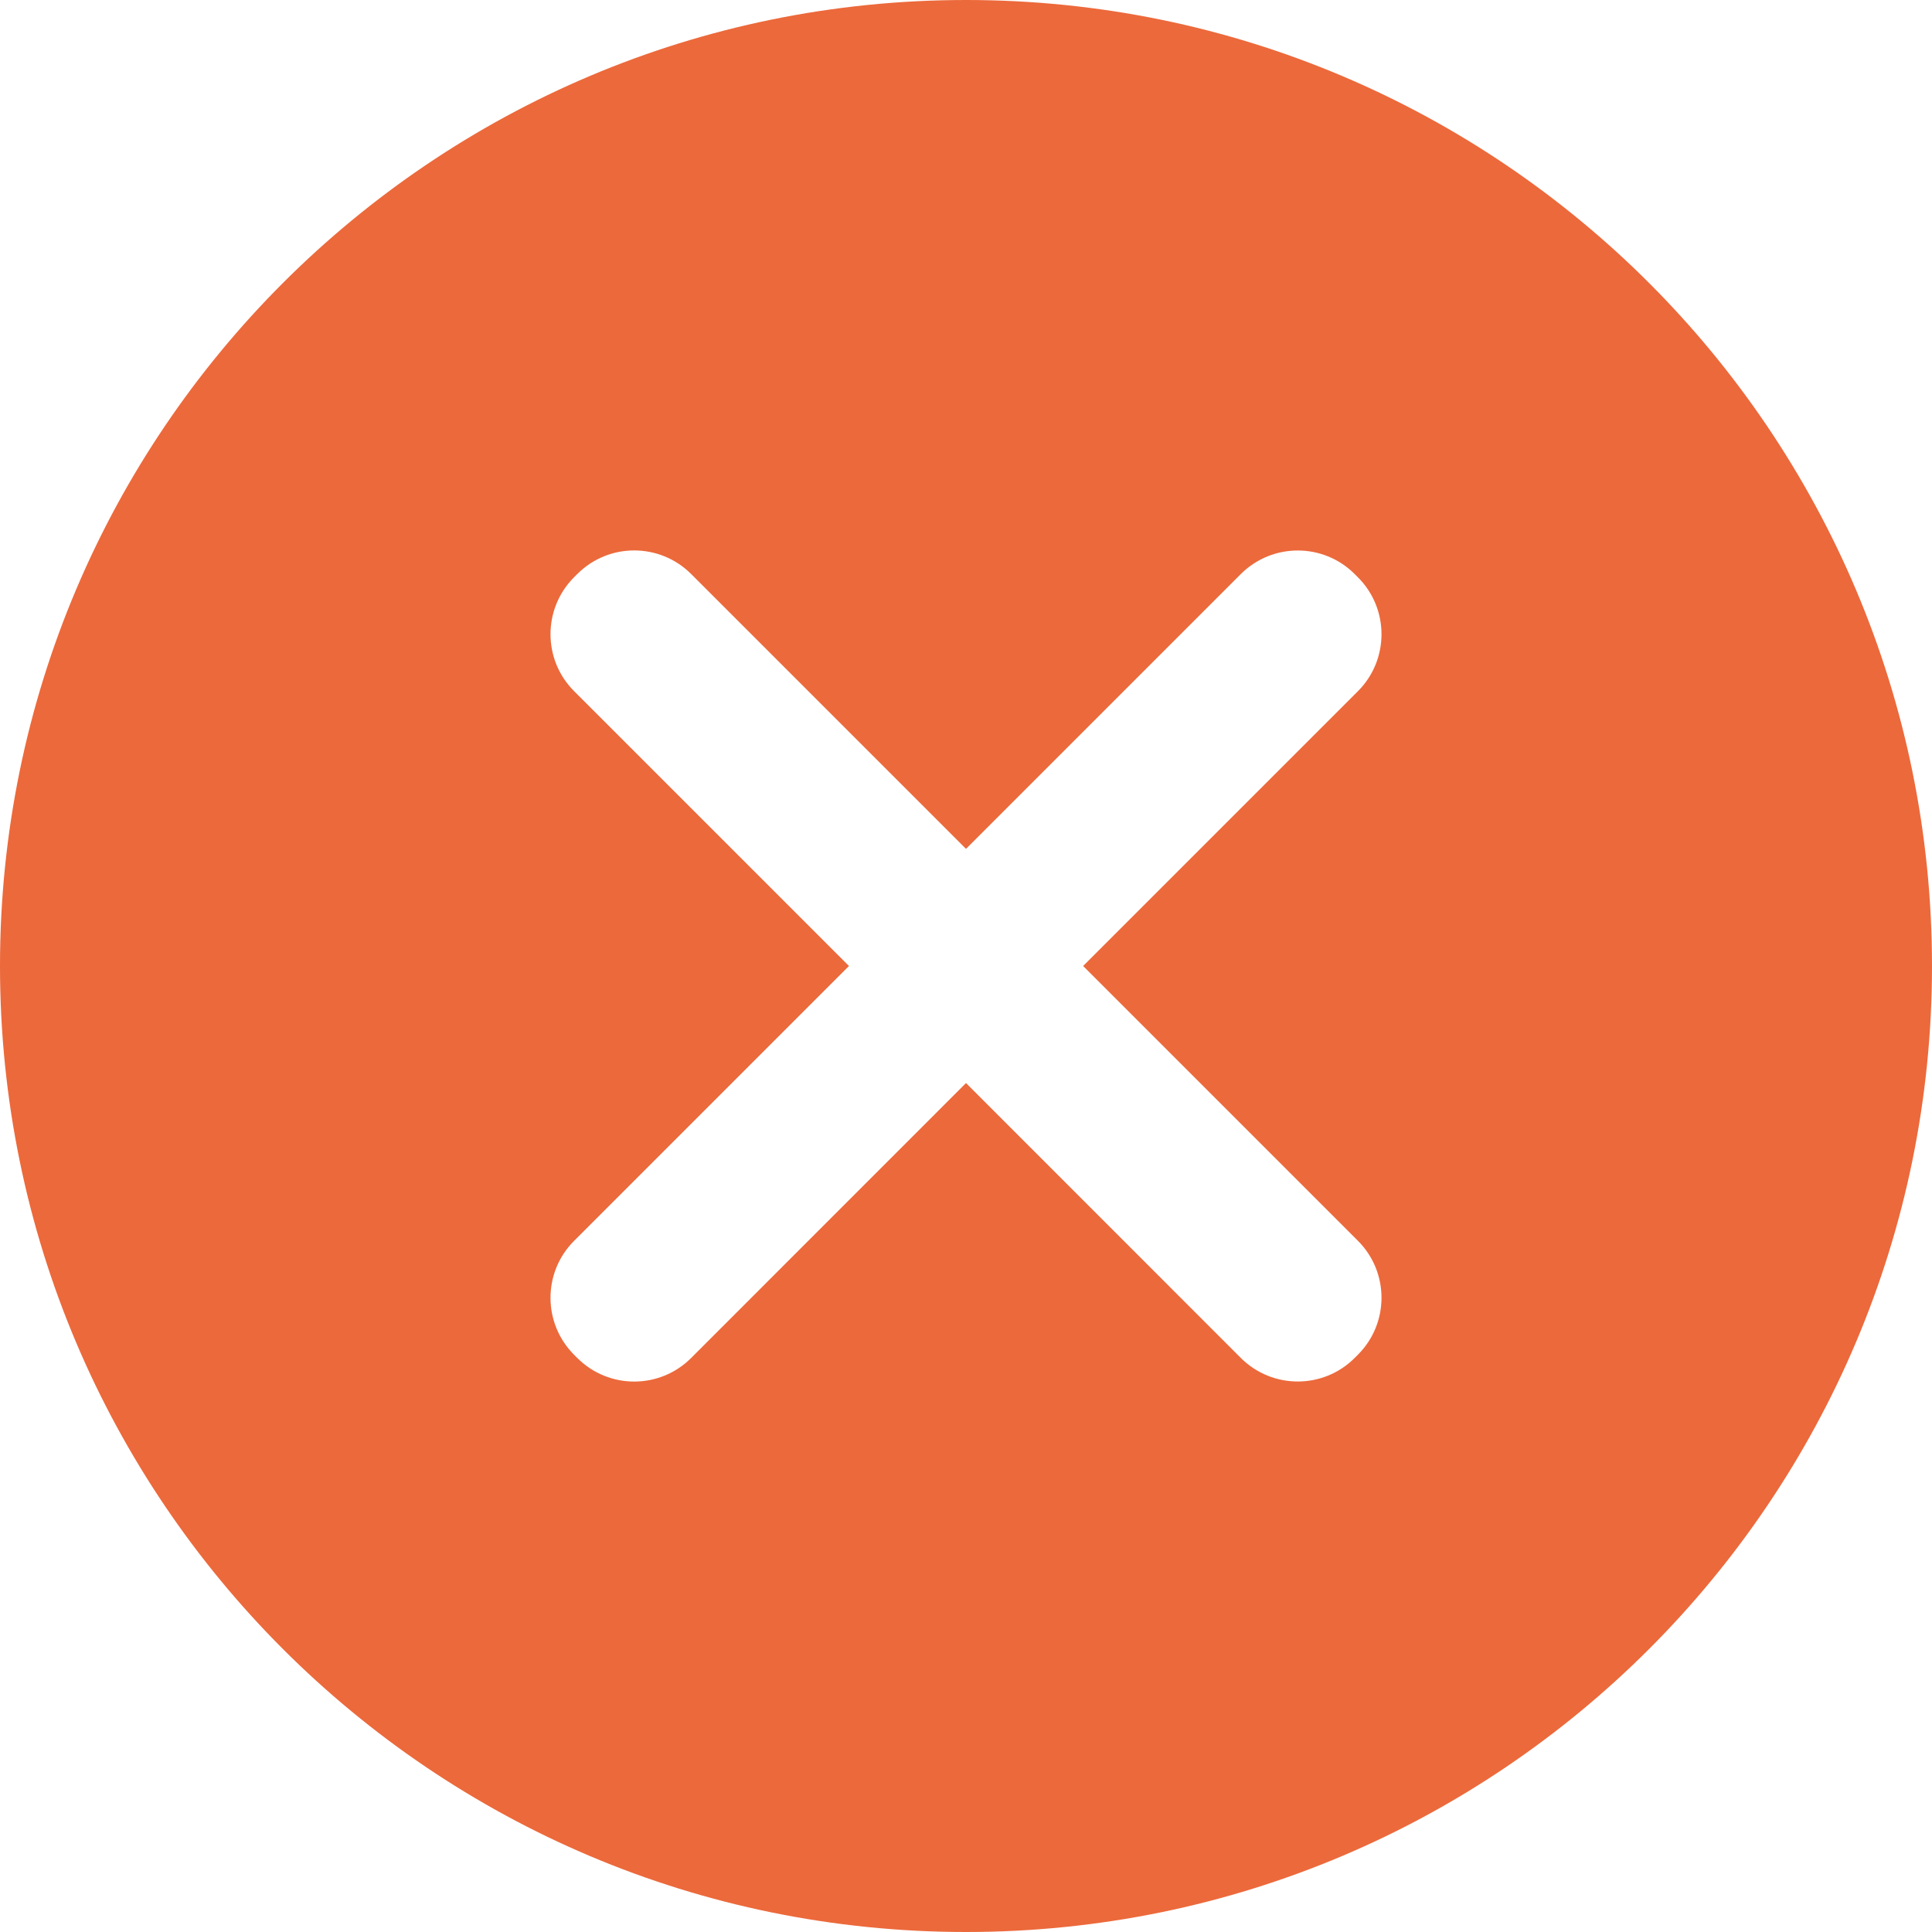 <svg width="24" height="24" viewBox="0 0 24 24" fill="none" xmlns="http://www.w3.org/2000/svg">
<g id="xmark-circle-solid">
<path id="Combined Shape" fill-rule="evenodd" clip-rule="evenodd" d="M12 0C18.627 0 24 5.373 24 12C24 18.627 18.627 24 12 24C5.373 24 0 18.627 0 12C0 5.373 5.373 0 12 0ZM7.171 7.131C7.562 6.74 8.195 6.74 8.586 7.131L12 10.545L15.414 7.131C15.805 6.741 16.438 6.741 16.828 7.131L16.869 7.172C17.259 7.562 17.259 8.195 16.869 8.586L13.455 12L16.869 15.414C17.259 15.804 17.259 16.438 16.869 16.828L16.828 16.869C16.438 17.259 15.805 17.259 15.414 16.869L12 13.454L8.586 16.869C8.195 17.26 7.562 17.26 7.171 16.869L7.131 16.829C6.741 16.438 6.741 15.805 7.131 15.415L10.546 12L7.131 8.585C6.741 8.195 6.741 7.562 7.131 7.171L7.171 7.131Z" fill="#EC693B"/>
</g>
</svg>
